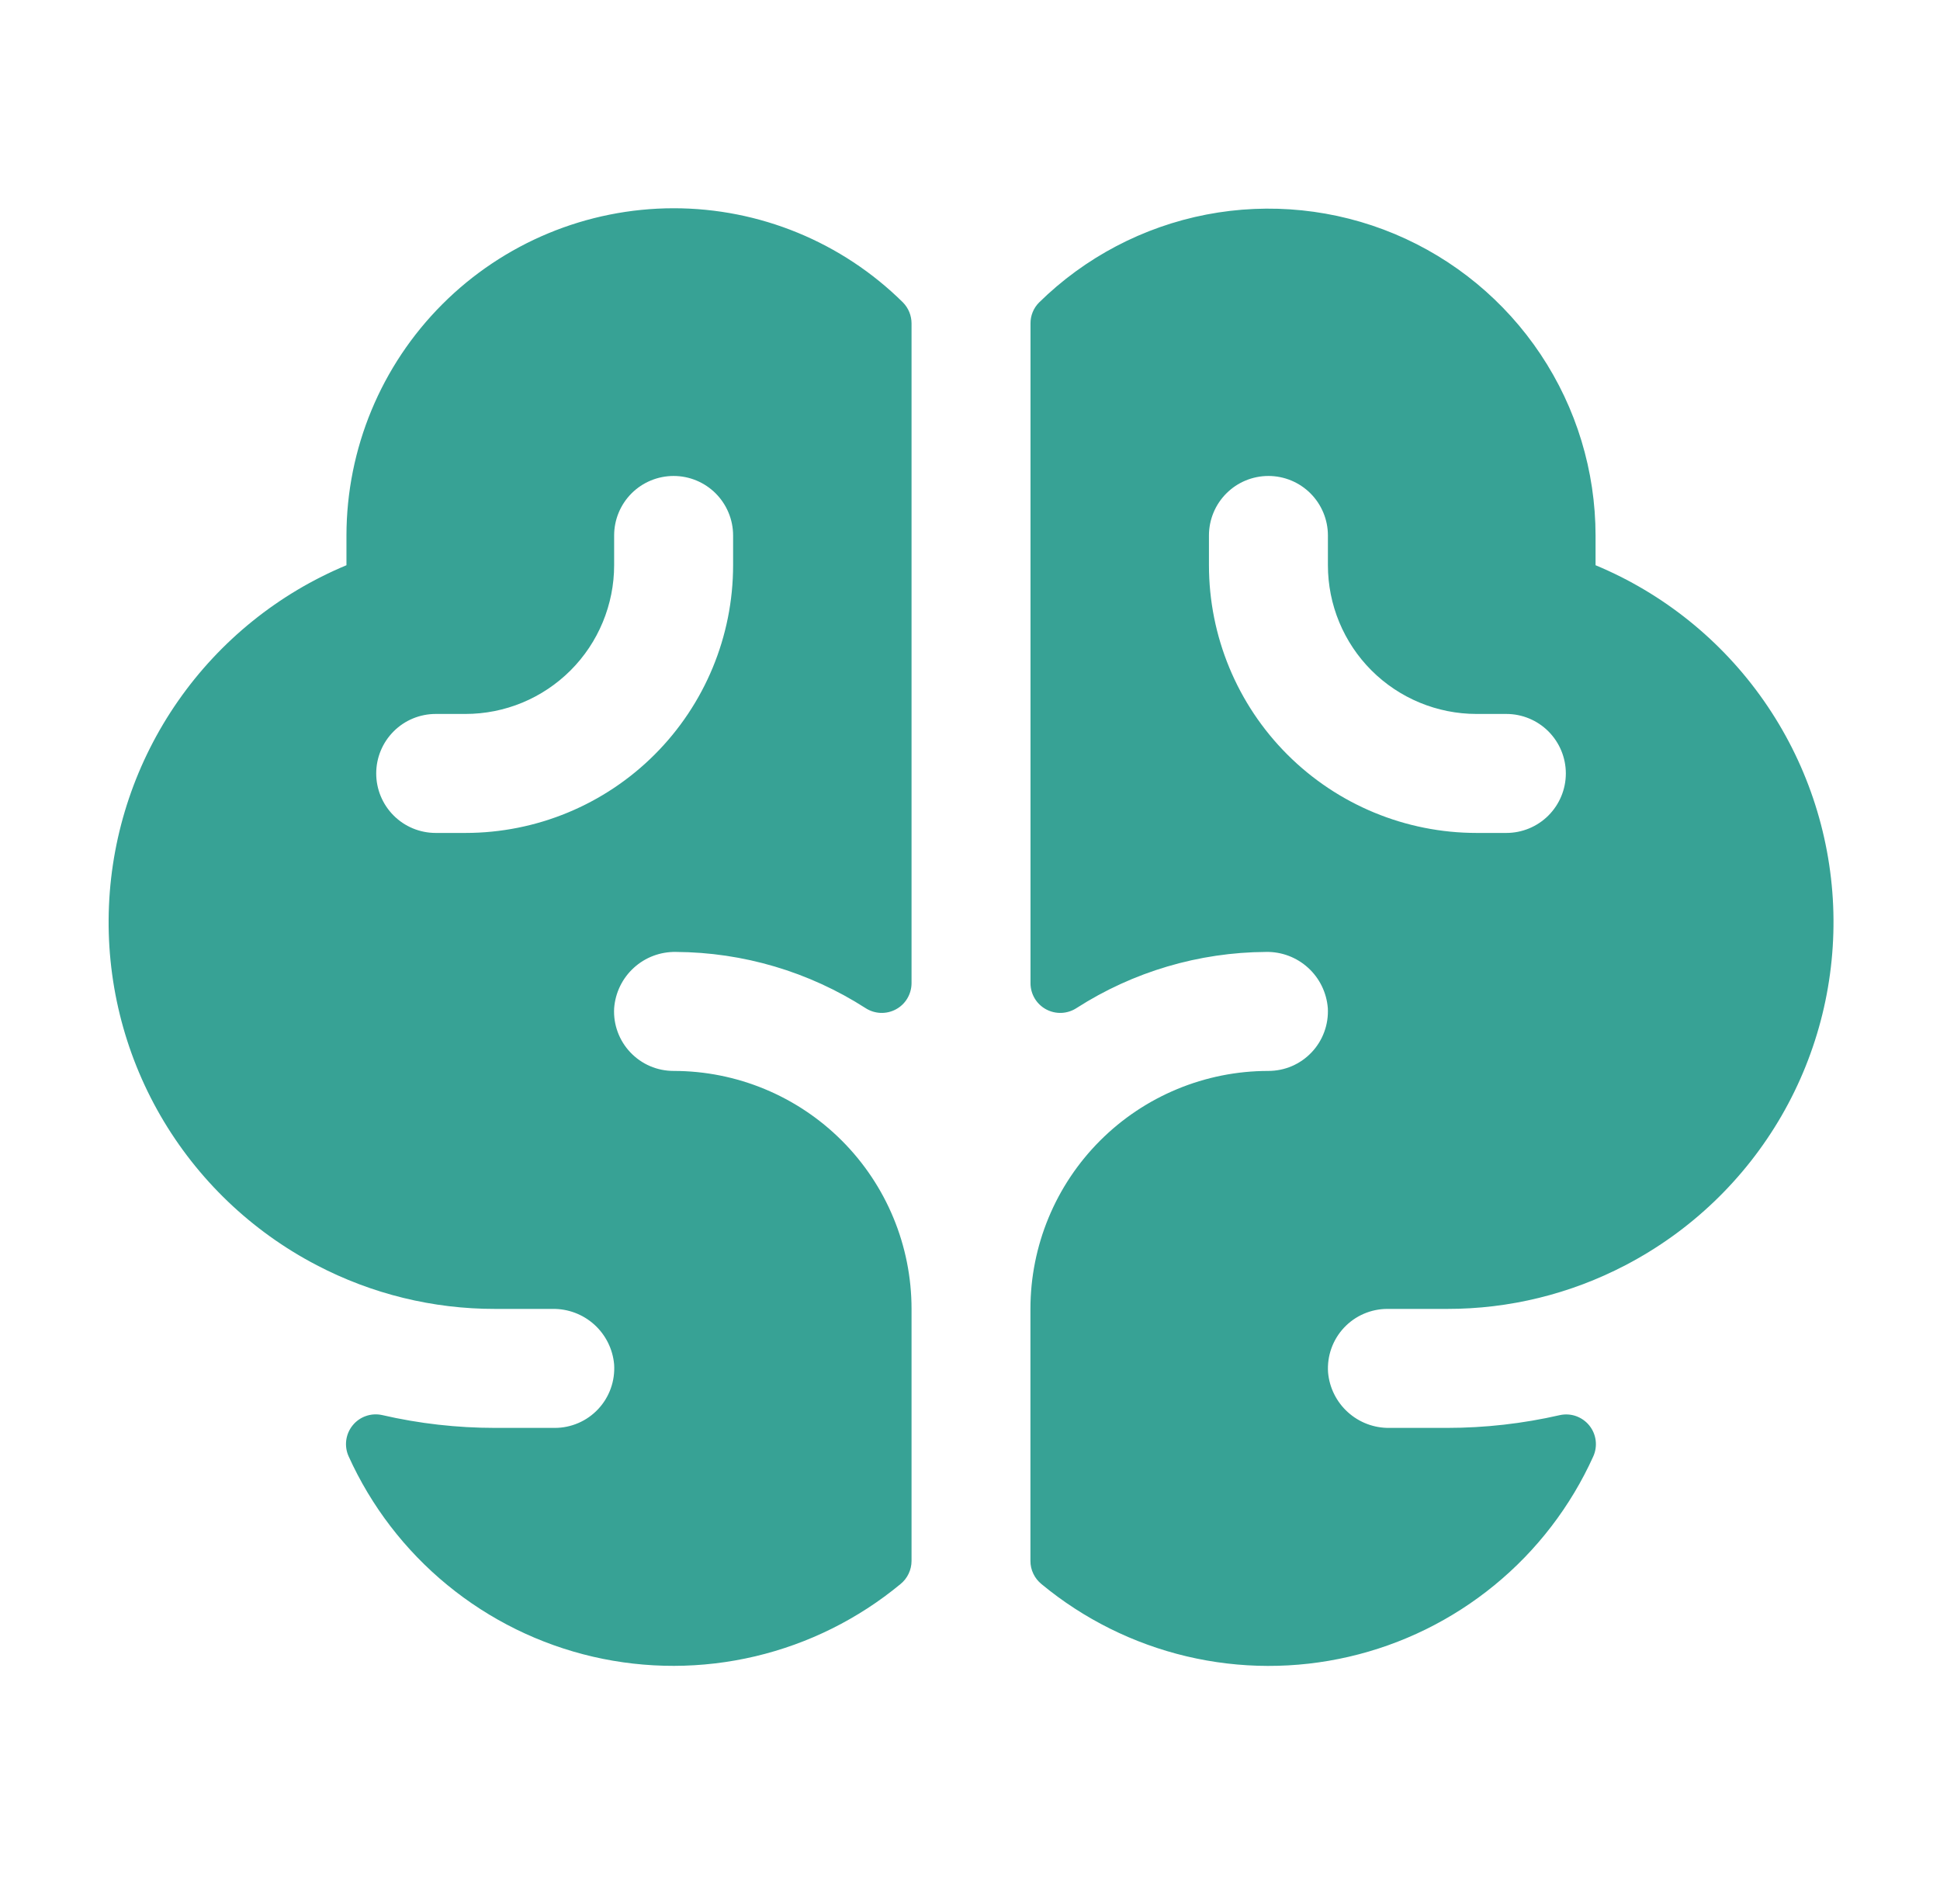 <svg width="53" height="52" viewBox="0 0 53 52" fill="none" xmlns="http://www.w3.org/2000/svg">
<path fill-rule="evenodd" clip-rule="evenodd" d="M43.59 14.625V15.438C45.444 16.21 47.039 17.495 48.189 19.142C49.339 20.789 49.995 22.73 50.081 24.737C50.166 26.744 49.678 28.733 48.673 30.472C47.668 32.211 46.188 33.628 44.407 34.556C42.902 35.343 41.229 35.753 39.532 35.75H37.907C37.684 35.749 37.463 35.795 37.259 35.883C37.054 35.971 36.87 36.101 36.718 36.263C36.565 36.426 36.448 36.618 36.373 36.828C36.298 37.037 36.267 37.26 36.282 37.483C36.318 37.9 36.511 38.289 36.822 38.57C37.133 38.852 37.538 39.005 37.957 39H39.528C40.567 39 41.602 38.883 42.615 38.651C42.762 38.619 42.915 38.628 43.057 38.678C43.199 38.729 43.325 38.817 43.419 38.934C43.514 39.051 43.574 39.193 43.593 39.342C43.612 39.491 43.589 39.643 43.527 39.78C42.91 41.144 41.987 42.347 40.829 43.295C39.671 44.244 38.31 44.913 36.852 45.25C35.394 45.588 33.877 45.584 32.421 45.24C30.964 44.895 29.606 44.22 28.453 43.266C28.359 43.189 28.282 43.093 28.23 42.983C28.177 42.873 28.15 42.753 28.151 42.632V35.75C28.151 34.026 28.835 32.373 30.054 31.154C31.273 29.935 32.927 29.25 34.651 29.25C34.871 29.25 35.09 29.206 35.293 29.119C35.496 29.032 35.679 28.904 35.831 28.744C35.983 28.584 36.101 28.395 36.177 28.188C36.254 27.981 36.287 27.76 36.276 27.54C36.244 27.116 36.052 26.72 35.738 26.434C35.424 26.147 35.012 25.992 34.588 26C32.752 26.01 30.957 26.541 29.412 27.532C29.29 27.612 29.148 27.658 29.001 27.665C28.855 27.671 28.71 27.638 28.581 27.569C28.452 27.5 28.344 27.397 28.268 27.271C28.193 27.145 28.153 27.002 28.153 26.855V8.834C28.152 8.729 28.172 8.624 28.212 8.526C28.251 8.429 28.31 8.34 28.384 8.265C29.639 7.03 31.231 6.194 32.959 5.86C34.688 5.527 36.477 5.711 38.101 6.39C39.725 7.07 41.113 8.214 42.089 9.679C43.066 11.144 43.588 12.864 43.59 14.625ZM40.34 22.75H41.153C41.584 22.75 41.997 22.579 42.302 22.274C42.606 21.969 42.778 21.556 42.778 21.125C42.778 20.694 42.606 20.281 42.302 19.976C41.997 19.671 41.584 19.5 41.153 19.5H40.34C39.263 19.5 38.229 19.072 37.467 18.31C37.09 17.933 36.791 17.485 36.587 16.992C36.383 16.499 36.278 15.971 36.278 15.438V14.625C36.278 14.194 36.106 13.781 35.802 13.476C35.497 13.171 35.084 13 34.653 13C34.222 13 33.808 13.171 33.504 13.476C33.199 13.781 33.028 14.194 33.028 14.625V15.438C33.028 17.377 33.798 19.237 35.169 20.608C36.541 21.98 38.401 22.75 40.34 22.75ZM12.086 8.308C13.761 6.633 16.033 5.69 18.403 5.688C20.75 5.687 23.003 6.612 24.671 8.263C24.82 8.416 24.903 8.621 24.903 8.834V26.855C24.902 27.002 24.862 27.145 24.787 27.271C24.712 27.397 24.604 27.5 24.474 27.569C24.346 27.638 24.2 27.671 24.054 27.665C23.907 27.658 23.765 27.612 23.643 27.532C22.098 26.541 20.303 26.01 18.468 26C18.042 25.992 17.63 26.146 17.316 26.433C17.001 26.719 16.809 27.116 16.778 27.54C16.766 27.76 16.799 27.981 16.876 28.188C16.952 28.395 17.07 28.584 17.222 28.744C17.374 28.904 17.557 29.032 17.76 29.119C17.963 29.206 18.182 29.25 18.403 29.25C20.127 29.25 21.78 29.935 22.999 31.154C24.218 32.373 24.903 34.026 24.903 35.75V42.632C24.903 42.753 24.876 42.873 24.823 42.983C24.771 43.093 24.695 43.189 24.6 43.266C23.446 44.22 22.088 44.895 20.631 45.239C19.174 45.583 17.657 45.586 16.199 45.249C14.741 44.911 13.38 44.242 12.222 43.292C11.064 42.343 10.141 41.14 9.524 39.776C9.462 39.639 9.44 39.487 9.459 39.338C9.479 39.188 9.539 39.048 9.634 38.931C9.729 38.814 9.854 38.725 9.996 38.676C10.138 38.626 10.291 38.617 10.438 38.649C11.451 38.883 12.488 39 13.528 39H15.153C15.375 39.001 15.596 38.955 15.8 38.867C16.005 38.779 16.189 38.649 16.341 38.487C16.494 38.324 16.611 38.132 16.686 37.922C16.761 37.713 16.792 37.49 16.778 37.267C16.741 36.849 16.548 36.46 16.236 36.178C15.924 35.897 15.518 35.744 15.098 35.75H13.528C11.83 35.753 10.157 35.343 8.653 34.556C6.871 33.628 5.391 32.212 4.385 30.473C3.38 28.734 2.892 26.745 2.977 24.738C3.062 22.731 3.718 20.791 4.867 19.143C6.016 17.496 7.611 16.21 9.465 15.438V14.625C9.468 12.255 10.41 9.984 12.086 8.308ZM17.886 20.608C19.257 19.237 20.028 17.377 20.028 15.438V14.625C20.028 14.194 19.856 13.781 19.552 13.476C19.247 13.171 18.834 13 18.403 13C17.972 13 17.558 13.171 17.253 13.476C16.949 13.781 16.778 14.194 16.778 14.625V15.438C16.778 15.971 16.672 16.499 16.468 16.992C16.264 17.485 15.965 17.933 15.588 18.31C15.21 18.687 14.763 18.987 14.27 19.191C13.777 19.395 13.249 19.5 12.715 19.5H11.903C11.472 19.5 11.058 19.671 10.754 19.976C10.449 20.281 10.278 20.694 10.278 21.125C10.278 21.556 10.449 21.969 10.754 22.274C11.058 22.579 11.472 22.75 11.903 22.75H12.715C14.655 22.75 16.514 21.98 17.886 20.608Z" fill="#37A295"/>
</svg>
